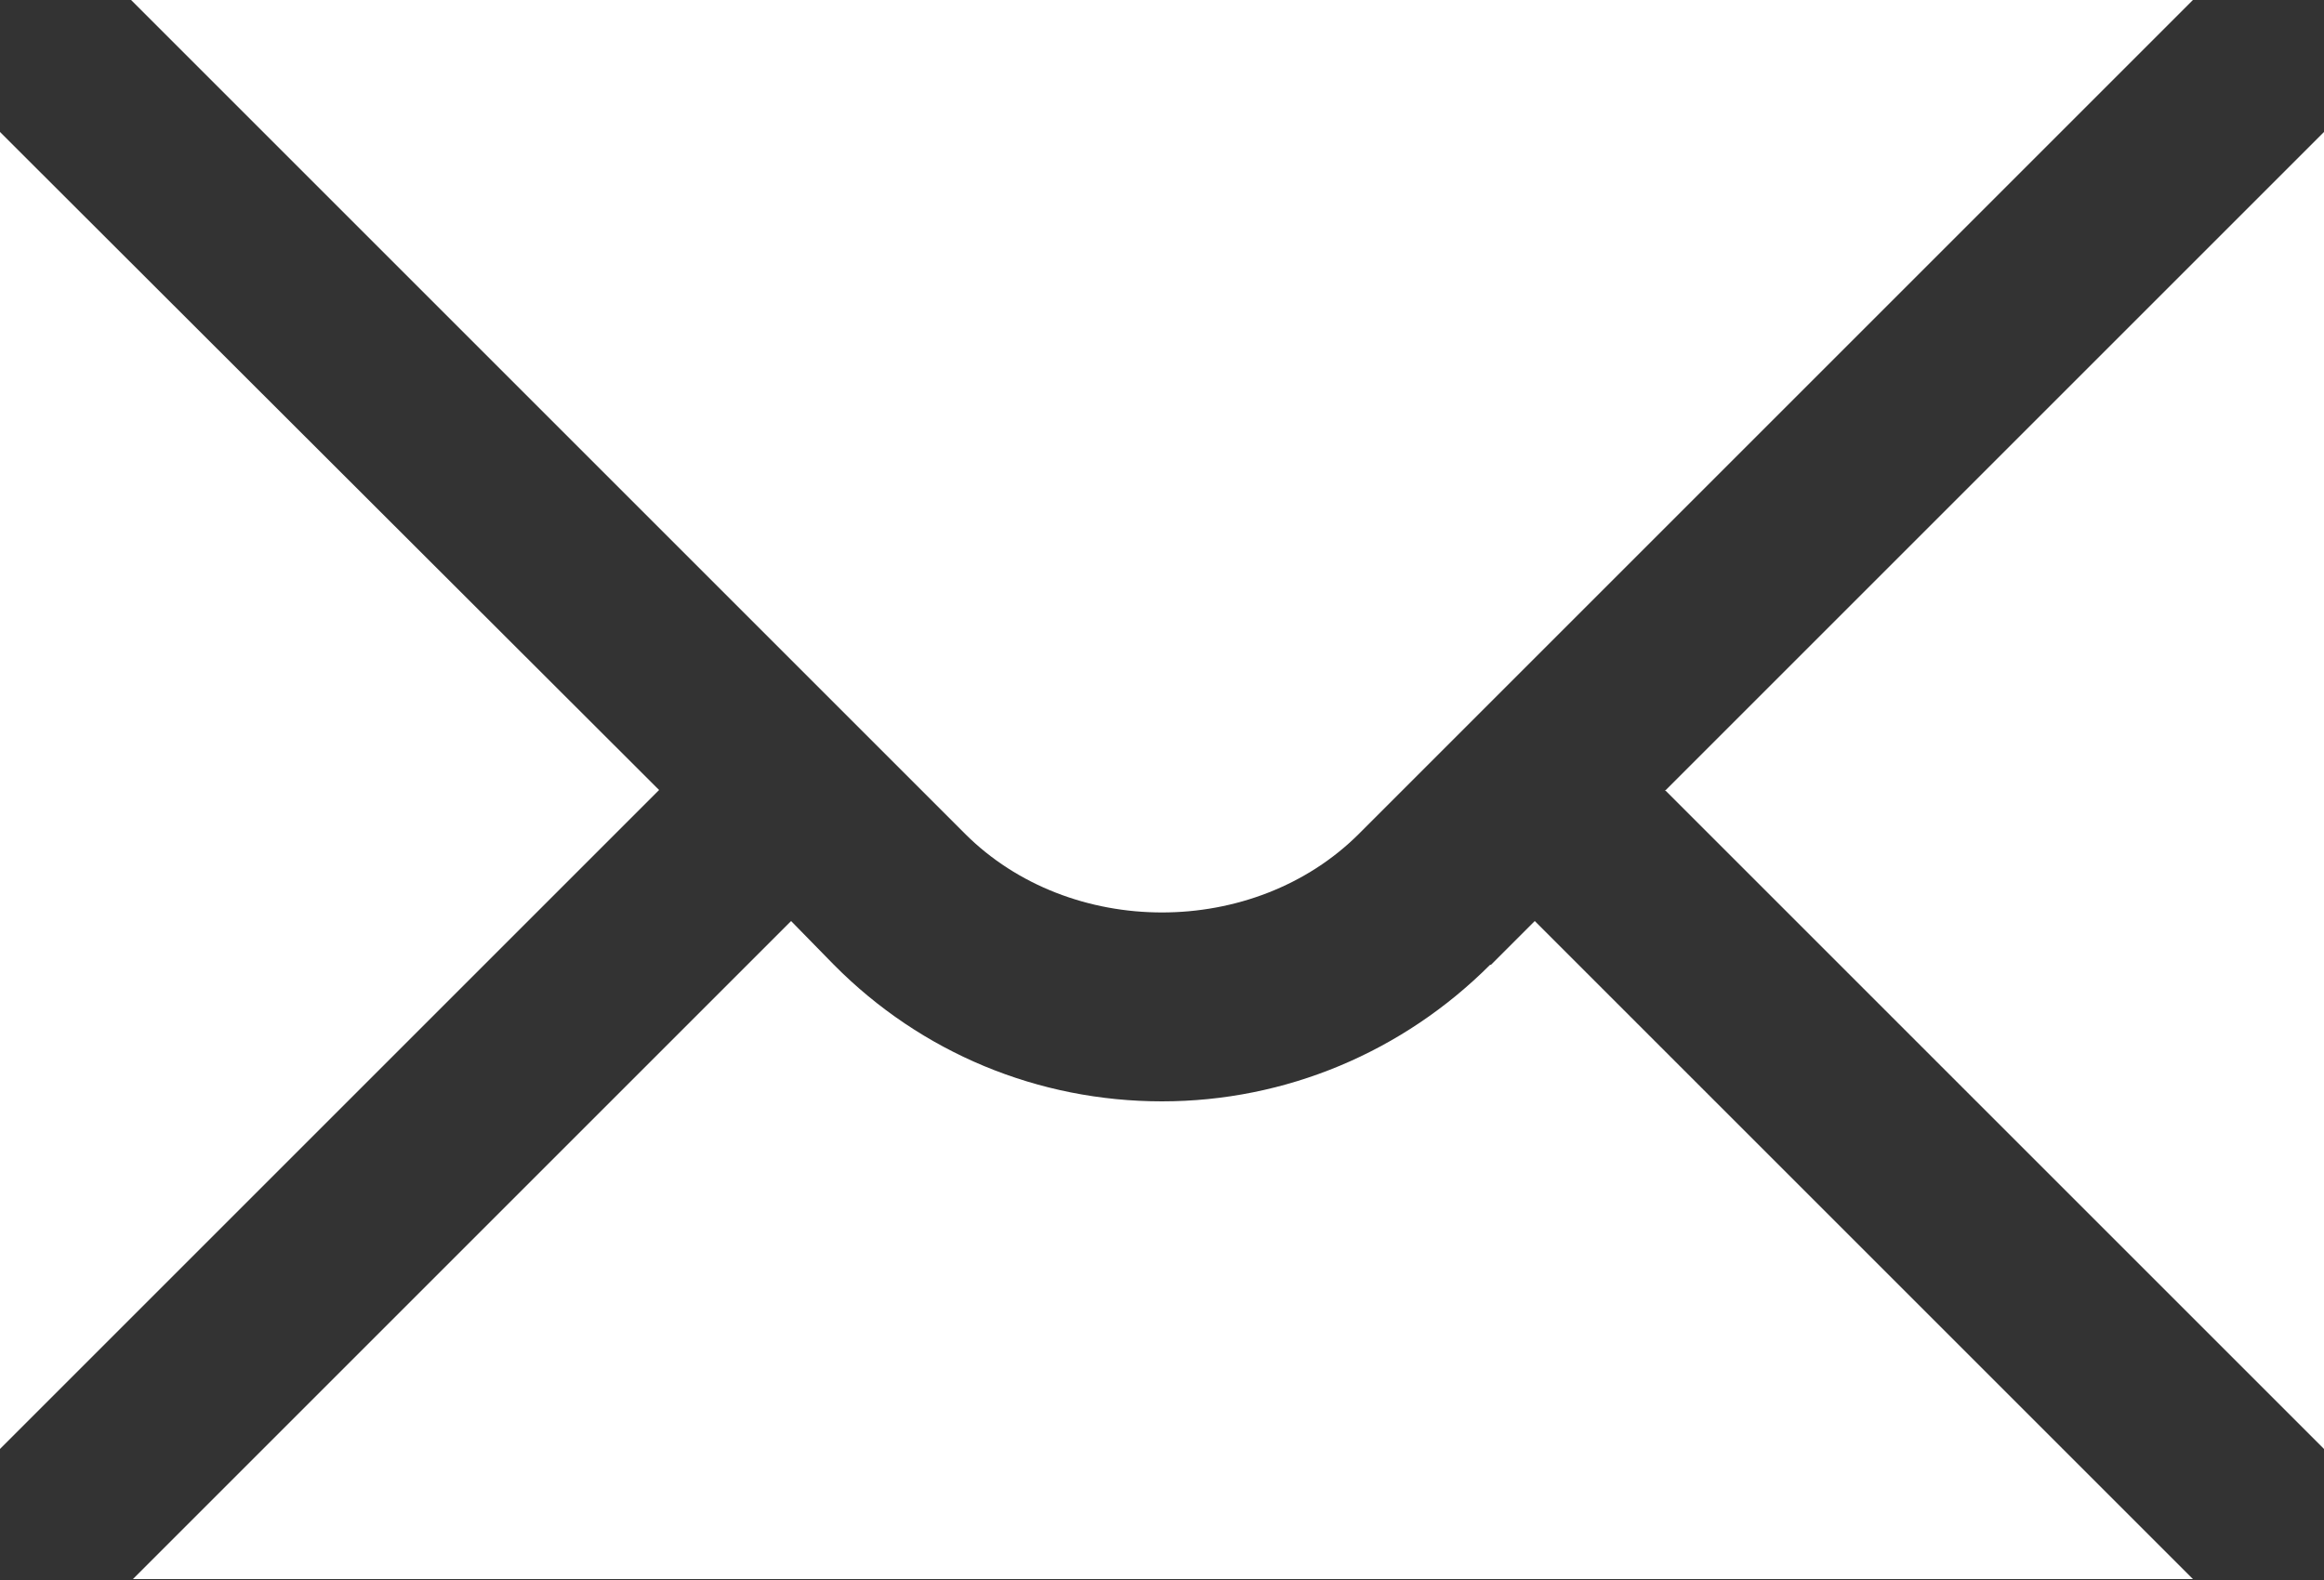 <?xml version="1.0" encoding="UTF-8"?>
<svg xmlns="http://www.w3.org/2000/svg" xmlns:xlink="http://www.w3.org/1999/xlink" viewBox="0 0 25 17">
  <rect x="0" y="0" width="25" height="17" fill="#333333" stroke="none"/>
  <defs>
    <clipPath id="clippath">
      <rect width="25" height="17" style="fill: none; stroke-width: 0px;"/>
    </clipPath>
  </defs>
  <g style="clip-path: url(#clippath); fill: #ffffff">
    <path d="m0,1.42v14.17l7.09-7.09L0,1.42ZM1.41,0l8.97,8.97c1.13,1.13,3.11,1.13,4.24,0L23.59,0H1.41Z" style="stroke-width: 0px;"/>
    <path d="m16.03,10.38c-.94.94-2.2,1.47-3.53,1.47s-2.59-.52-3.53-1.47l-.46-.47-7.08,7.08h22.16l-7.08-7.08-.47.47Zm1.88-1.88l7.09,7.09V1.42l-7.09,7.09Z" style="stroke-width: 0px;"/>
  </g>
</svg>